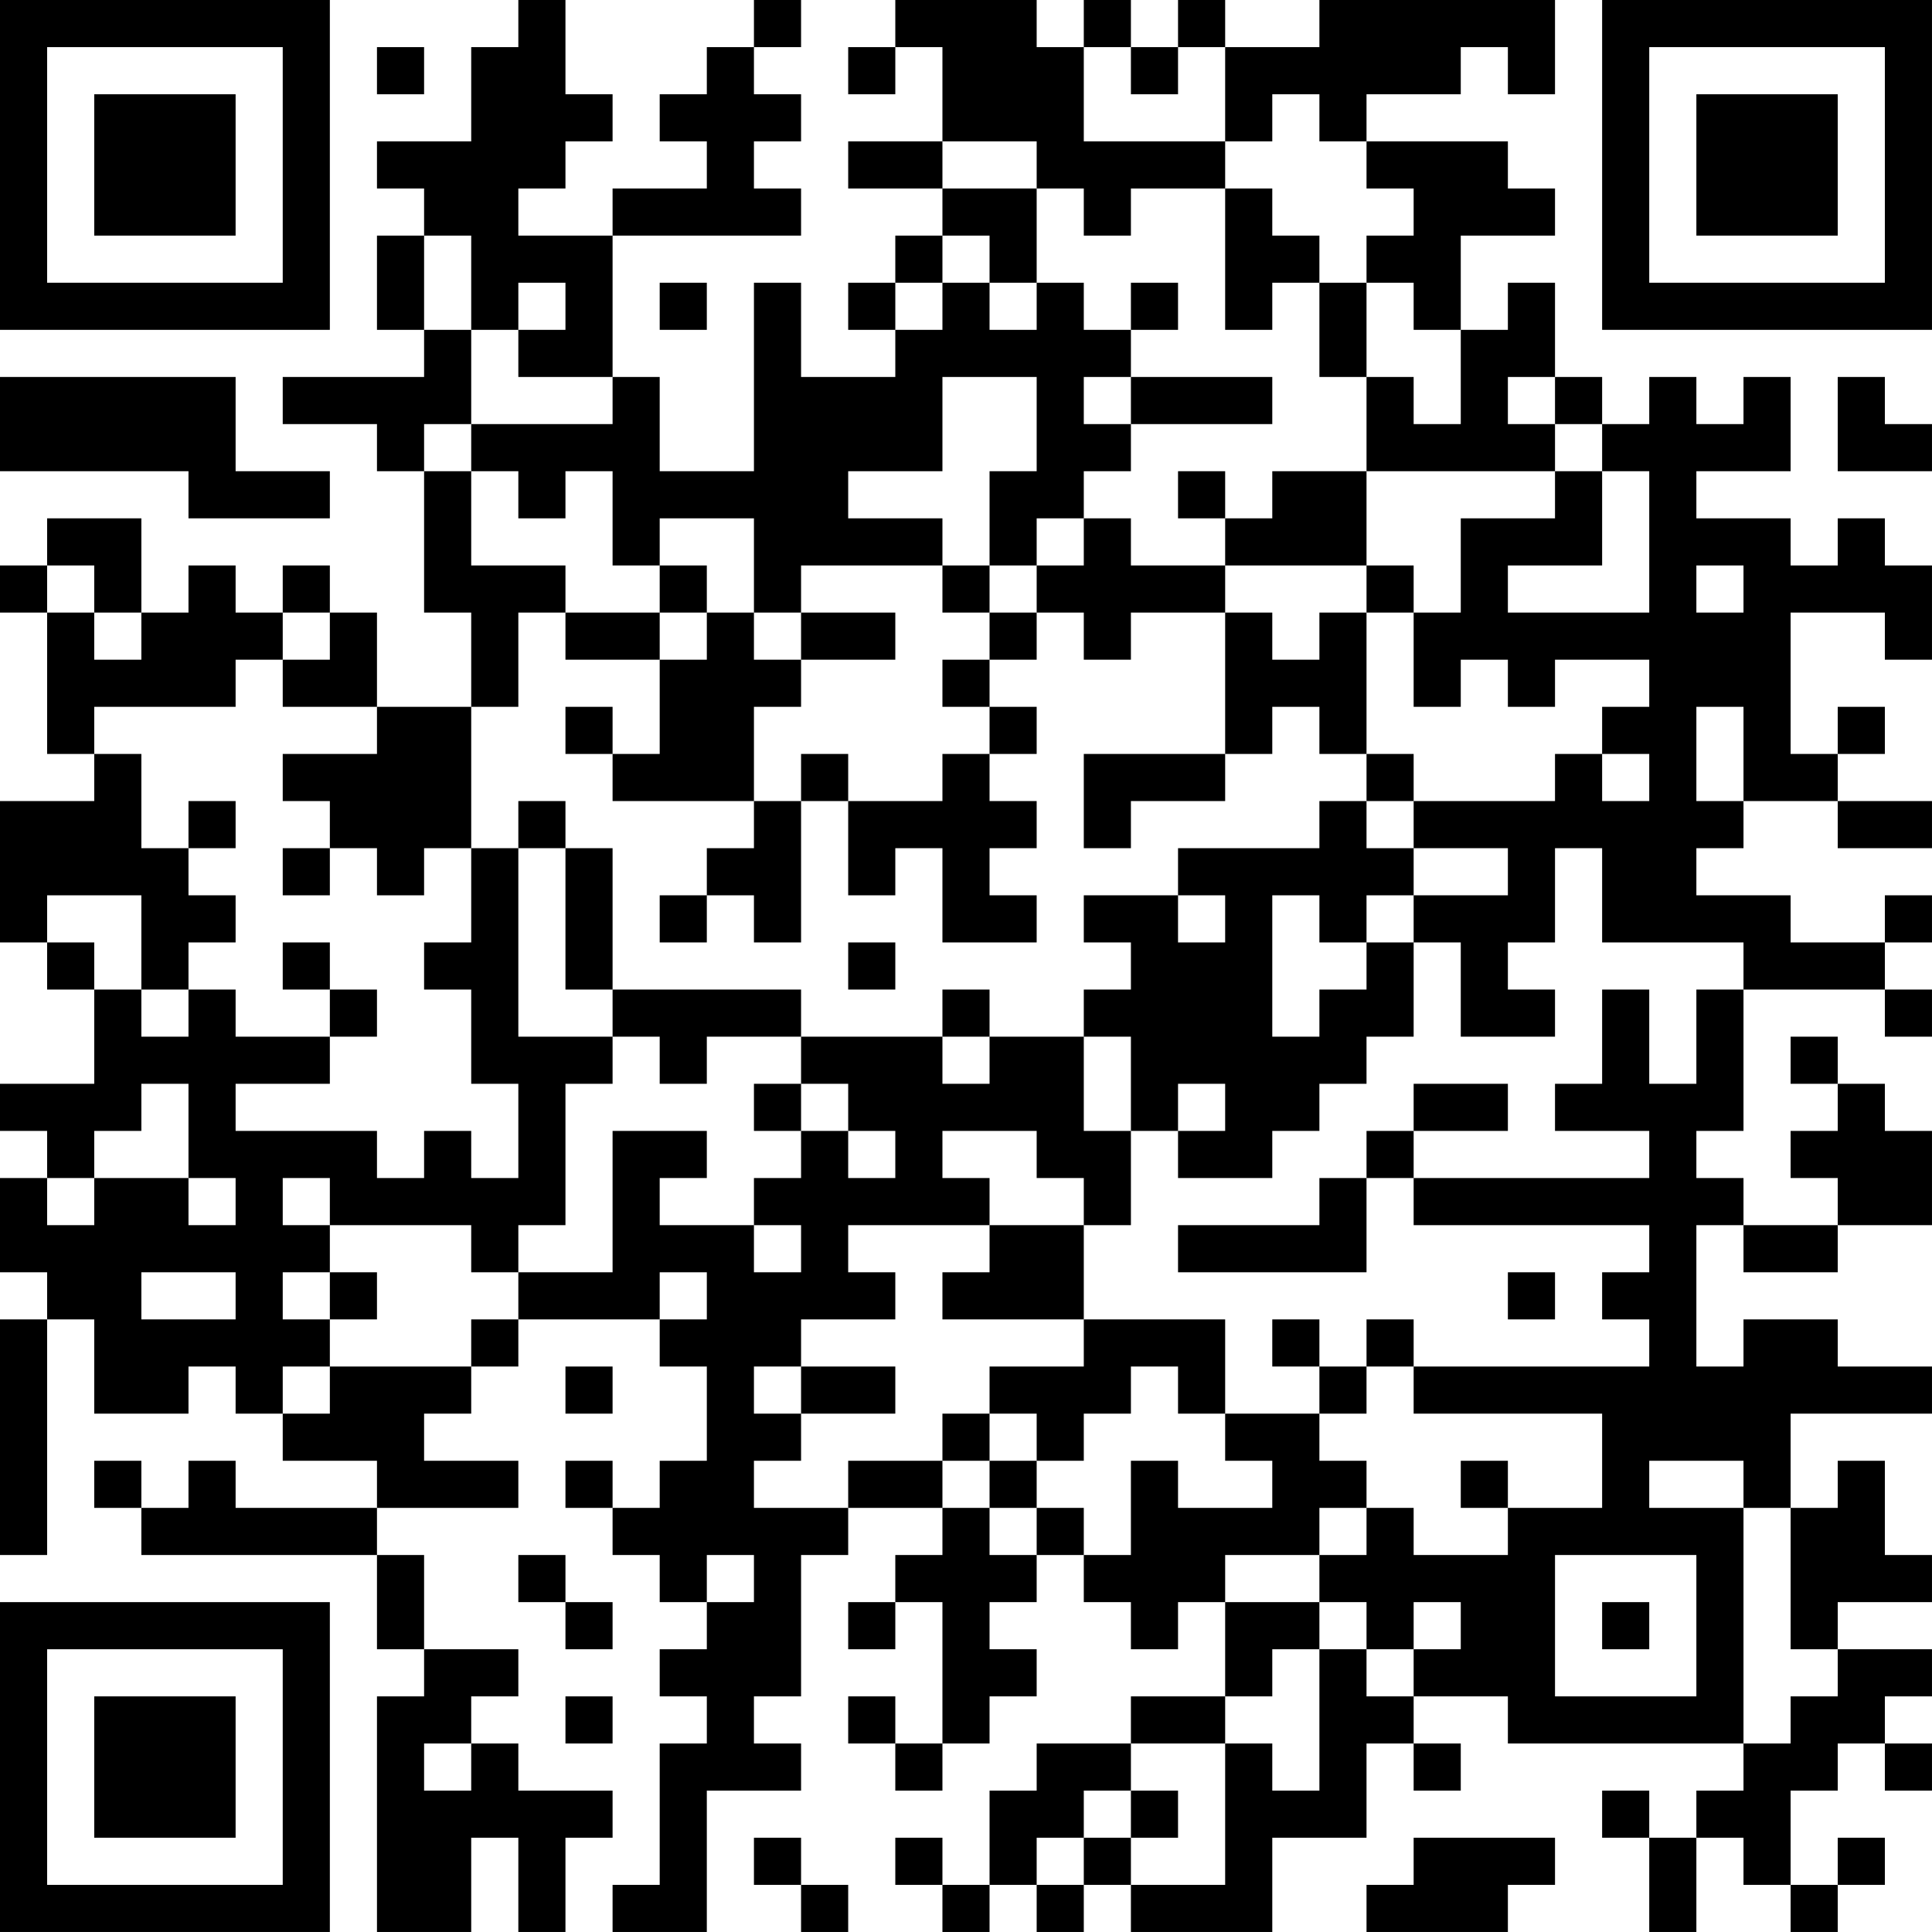 <?xml version="1.0" encoding="UTF-8"?>
<svg xmlns="http://www.w3.org/2000/svg" version="1.1" width="400" height="400" viewBox="0 0 400 400"><rect x="0" y="0" width="400" height="400" fill="#ffffff"/><g transform="scale(9.756)"><g transform="translate(0,0)"><path fill-rule="evenodd" d="M11 0L11 1L10 1L10 3L8 3L8 4L9 4L9 5L8 5L8 7L9 7L9 8L6 8L6 9L8 9L8 10L9 10L9 13L10 13L10 15L8 15L8 13L7 13L7 12L6 12L6 13L5 13L5 12L4 12L4 13L3 13L3 11L1 11L1 12L0 12L0 13L1 13L1 16L2 16L2 17L0 17L0 20L1 20L1 21L2 21L2 23L0 23L0 24L1 24L1 25L0 25L0 27L1 27L1 28L0 28L0 33L1 33L1 28L2 28L2 30L4 30L4 29L5 29L5 30L6 30L6 31L8 31L8 32L5 32L5 31L4 31L4 32L3 32L3 31L2 31L2 32L3 32L3 33L8 33L8 35L9 35L9 36L8 36L8 41L10 41L10 39L11 39L11 41L12 41L12 39L13 39L13 38L11 38L11 37L10 37L10 36L11 36L11 35L9 35L9 33L8 33L8 32L11 32L11 31L9 31L9 30L10 30L10 29L11 29L11 28L14 28L14 29L15 29L15 31L14 31L14 32L13 32L13 31L12 31L12 32L13 32L13 33L14 33L14 34L15 34L15 35L14 35L14 36L15 36L15 37L14 37L14 40L13 40L13 41L15 41L15 38L17 38L17 37L16 37L16 36L17 36L17 33L18 33L18 32L20 32L20 33L19 33L19 34L18 34L18 35L19 35L19 34L20 34L20 37L19 37L19 36L18 36L18 37L19 37L19 38L20 38L20 37L21 37L21 36L22 36L22 35L21 35L21 34L22 34L22 33L23 33L23 34L24 34L24 35L25 35L25 34L26 34L26 36L24 36L24 37L22 37L22 38L21 38L21 40L20 40L20 39L19 39L19 40L20 40L20 41L21 41L21 40L22 40L22 41L23 41L23 40L24 40L24 41L27 41L27 39L29 39L29 37L30 37L30 38L31 38L31 37L30 37L30 36L32 36L32 37L37 37L37 38L36 38L36 39L35 39L35 38L34 38L34 39L35 39L35 41L36 41L36 39L37 39L37 40L38 40L38 41L39 41L39 40L40 40L40 39L39 39L39 40L38 40L38 38L39 38L39 37L40 37L40 38L41 38L41 37L40 37L40 36L41 36L41 35L39 35L39 34L41 34L41 33L40 33L40 31L39 31L39 32L38 32L38 30L41 30L41 29L39 29L39 28L37 28L37 29L36 29L36 26L37 26L37 27L39 27L39 26L41 26L41 24L40 24L40 23L39 23L39 22L38 22L38 23L39 23L39 24L38 24L38 25L39 25L39 26L37 26L37 25L36 25L36 24L37 24L37 21L40 21L40 22L41 22L41 21L40 21L40 20L41 20L41 19L40 19L40 20L38 20L38 19L36 19L36 18L37 18L37 17L39 17L39 18L41 18L41 17L39 17L39 16L40 16L40 15L39 15L39 16L38 16L38 13L40 13L40 14L41 14L41 12L40 12L40 11L39 11L39 12L38 12L38 11L36 11L36 10L38 10L38 8L37 8L37 9L36 9L36 8L35 8L35 9L34 9L34 8L33 8L33 6L32 6L32 7L31 7L31 5L33 5L33 4L32 4L32 3L29 3L29 2L31 2L31 1L32 1L32 2L33 2L33 0L28 0L28 1L26 1L26 0L25 0L25 1L24 1L24 0L23 0L23 1L22 1L22 0L19 0L19 1L18 1L18 2L19 2L19 1L20 1L20 3L18 3L18 4L20 4L20 5L19 5L19 6L18 6L18 7L19 7L19 8L17 8L17 6L16 6L16 10L14 10L14 8L13 8L13 5L17 5L17 4L16 4L16 3L17 3L17 2L16 2L16 1L17 1L17 0L16 0L16 1L15 1L15 2L14 2L14 3L15 3L15 4L13 4L13 5L11 5L11 4L12 4L12 3L13 3L13 2L12 2L12 0ZM8 1L8 2L9 2L9 1ZM23 1L23 3L26 3L26 4L24 4L24 5L23 5L23 4L22 4L22 3L20 3L20 4L22 4L22 6L21 6L21 5L20 5L20 6L19 6L19 7L20 7L20 6L21 6L21 7L22 7L22 6L23 6L23 7L24 7L24 8L23 8L23 9L24 9L24 10L23 10L23 11L22 11L22 12L21 12L21 10L22 10L22 8L20 8L20 10L18 10L18 11L20 11L20 12L17 12L17 13L16 13L16 11L14 11L14 12L13 12L13 10L12 10L12 11L11 11L11 10L10 10L10 9L13 9L13 8L11 8L11 7L12 7L12 6L11 6L11 7L10 7L10 5L9 5L9 7L10 7L10 9L9 9L9 10L10 10L10 12L12 12L12 13L11 13L11 15L10 15L10 18L9 18L9 19L8 19L8 18L7 18L7 17L6 17L6 16L8 16L8 15L6 15L6 14L7 14L7 13L6 13L6 14L5 14L5 15L2 15L2 16L3 16L3 18L4 18L4 19L5 19L5 20L4 20L4 21L3 21L3 19L1 19L1 20L2 20L2 21L3 21L3 22L4 22L4 21L5 21L5 22L7 22L7 23L5 23L5 24L8 24L8 25L9 25L9 24L10 24L10 25L11 25L11 23L10 23L10 21L9 21L9 20L10 20L10 18L11 18L11 22L13 22L13 23L12 23L12 26L11 26L11 27L10 27L10 26L7 26L7 25L6 25L6 26L7 26L7 27L6 27L6 28L7 28L7 29L6 29L6 30L7 30L7 29L10 29L10 28L11 28L11 27L13 27L13 24L15 24L15 25L14 25L14 26L16 26L16 27L17 27L17 26L16 26L16 25L17 25L17 24L18 24L18 25L19 25L19 24L18 24L18 23L17 23L17 22L20 22L20 23L21 23L21 22L23 22L23 24L24 24L24 26L23 26L23 25L22 25L22 24L20 24L20 25L21 25L21 26L18 26L18 27L19 27L19 28L17 28L17 29L16 29L16 30L17 30L17 31L16 31L16 32L18 32L18 31L20 31L20 32L21 32L21 33L22 33L22 32L23 32L23 33L24 33L24 31L25 31L25 32L27 32L27 31L26 31L26 30L28 30L28 31L29 31L29 32L28 32L28 33L26 33L26 34L28 34L28 35L27 35L27 36L26 36L26 37L24 37L24 38L23 38L23 39L22 39L22 40L23 40L23 39L24 39L24 40L26 40L26 37L27 37L27 38L28 38L28 35L29 35L29 36L30 36L30 35L31 35L31 34L30 34L30 35L29 35L29 34L28 34L28 33L29 33L29 32L30 32L30 33L32 33L32 32L34 32L34 30L30 30L30 29L35 29L35 28L34 28L34 27L35 27L35 26L30 26L30 25L35 25L35 24L33 24L33 23L34 23L34 21L35 21L35 23L36 23L36 21L37 21L37 20L34 20L34 18L33 18L33 20L32 20L32 21L33 21L33 22L31 22L31 20L30 20L30 19L32 19L32 18L30 18L30 17L33 17L33 16L34 16L34 17L35 17L35 16L34 16L34 15L35 15L35 14L33 14L33 15L32 15L32 14L31 14L31 15L30 15L30 13L31 13L31 11L33 11L33 10L34 10L34 12L32 12L32 13L35 13L35 10L34 10L34 9L33 9L33 8L32 8L32 9L33 9L33 10L29 10L29 8L30 8L30 9L31 9L31 7L30 7L30 6L29 6L29 5L30 5L30 4L29 4L29 3L28 3L28 2L27 2L27 3L26 3L26 1L25 1L25 2L24 2L24 1ZM26 4L26 7L27 7L27 6L28 6L28 8L29 8L29 6L28 6L28 5L27 5L27 4ZM14 6L14 7L15 7L15 6ZM24 6L24 7L25 7L25 6ZM0 8L0 10L4 10L4 11L7 11L7 10L5 10L5 8ZM24 8L24 9L27 9L27 8ZM39 8L39 10L41 10L41 9L40 9L40 8ZM25 10L25 11L26 11L26 12L24 12L24 11L23 11L23 12L22 12L22 13L21 13L21 12L20 12L20 13L21 13L21 14L20 14L20 15L21 15L21 16L20 16L20 17L18 17L18 16L17 16L17 17L16 17L16 15L17 15L17 14L19 14L19 13L17 13L17 14L16 14L16 13L15 13L15 12L14 12L14 13L12 13L12 14L14 14L14 16L13 16L13 15L12 15L12 16L13 16L13 17L16 17L16 18L15 18L15 19L14 19L14 20L15 20L15 19L16 19L16 20L17 20L17 17L18 17L18 19L19 19L19 18L20 18L20 20L22 20L22 19L21 19L21 18L22 18L22 17L21 17L21 16L22 16L22 15L21 15L21 14L22 14L22 13L23 13L23 14L24 14L24 13L26 13L26 16L23 16L23 18L24 18L24 17L26 17L26 16L27 16L27 15L28 15L28 16L29 16L29 17L28 17L28 18L25 18L25 19L23 19L23 20L24 20L24 21L23 21L23 22L24 22L24 24L25 24L25 25L27 25L27 24L28 24L28 23L29 23L29 22L30 22L30 20L29 20L29 19L30 19L30 18L29 18L29 17L30 17L30 16L29 16L29 13L30 13L30 12L29 12L29 10L27 10L27 11L26 11L26 10ZM1 12L1 13L2 13L2 14L3 14L3 13L2 13L2 12ZM26 12L26 13L27 13L27 14L28 14L28 13L29 13L29 12ZM36 12L36 13L37 13L37 12ZM14 13L14 14L15 14L15 13ZM36 15L36 17L37 17L37 15ZM4 17L4 18L5 18L5 17ZM11 17L11 18L12 18L12 21L13 21L13 22L14 22L14 23L15 23L15 22L17 22L17 21L13 21L13 18L12 18L12 17ZM6 18L6 19L7 19L7 18ZM25 19L25 20L26 20L26 19ZM27 19L27 22L28 22L28 21L29 21L29 20L28 20L28 19ZM6 20L6 21L7 21L7 22L8 22L8 21L7 21L7 20ZM18 20L18 21L19 21L19 20ZM20 21L20 22L21 22L21 21ZM3 23L3 24L2 24L2 25L1 25L1 26L2 26L2 25L4 25L4 26L5 26L5 25L4 25L4 23ZM16 23L16 24L17 24L17 23ZM25 23L25 24L26 24L26 23ZM30 23L30 24L29 24L29 25L28 25L28 26L25 26L25 27L29 27L29 25L30 25L30 24L32 24L32 23ZM21 26L21 27L20 27L20 28L23 28L23 29L21 29L21 30L20 30L20 31L21 31L21 32L22 32L22 31L23 31L23 30L24 30L24 29L25 29L25 30L26 30L26 28L23 28L23 26ZM3 27L3 28L5 28L5 27ZM7 27L7 28L8 28L8 27ZM14 27L14 28L15 28L15 27ZM32 27L32 28L33 28L33 27ZM27 28L27 29L28 29L28 30L29 30L29 29L30 29L30 28L29 28L29 29L28 29L28 28ZM12 29L12 30L13 30L13 29ZM17 29L17 30L19 30L19 29ZM21 30L21 31L22 31L22 30ZM31 31L31 32L32 32L32 31ZM35 31L35 32L37 32L37 37L38 37L38 36L39 36L39 35L38 35L38 32L37 32L37 31ZM11 33L11 34L12 34L12 35L13 35L13 34L12 34L12 33ZM15 33L15 34L16 34L16 33ZM33 33L33 36L36 36L36 33ZM34 34L34 35L35 35L35 34ZM12 36L12 37L13 37L13 36ZM9 37L9 38L10 38L10 37ZM24 38L24 39L25 39L25 38ZM16 39L16 40L17 40L17 41L18 41L18 40L17 40L17 39ZM30 39L30 40L29 40L29 41L32 41L32 40L33 40L33 39ZM0 0L0 7L7 7L7 0ZM1 1L1 6L6 6L6 1ZM2 2L2 5L5 5L5 2ZM34 0L34 7L41 7L41 0ZM35 1L35 6L40 6L40 1ZM36 2L36 5L39 5L39 2ZM0 34L0 41L7 41L7 34ZM1 35L1 40L6 40L6 35ZM2 36L2 39L5 39L5 36Z" fill="#000000"/></g></g></svg>
